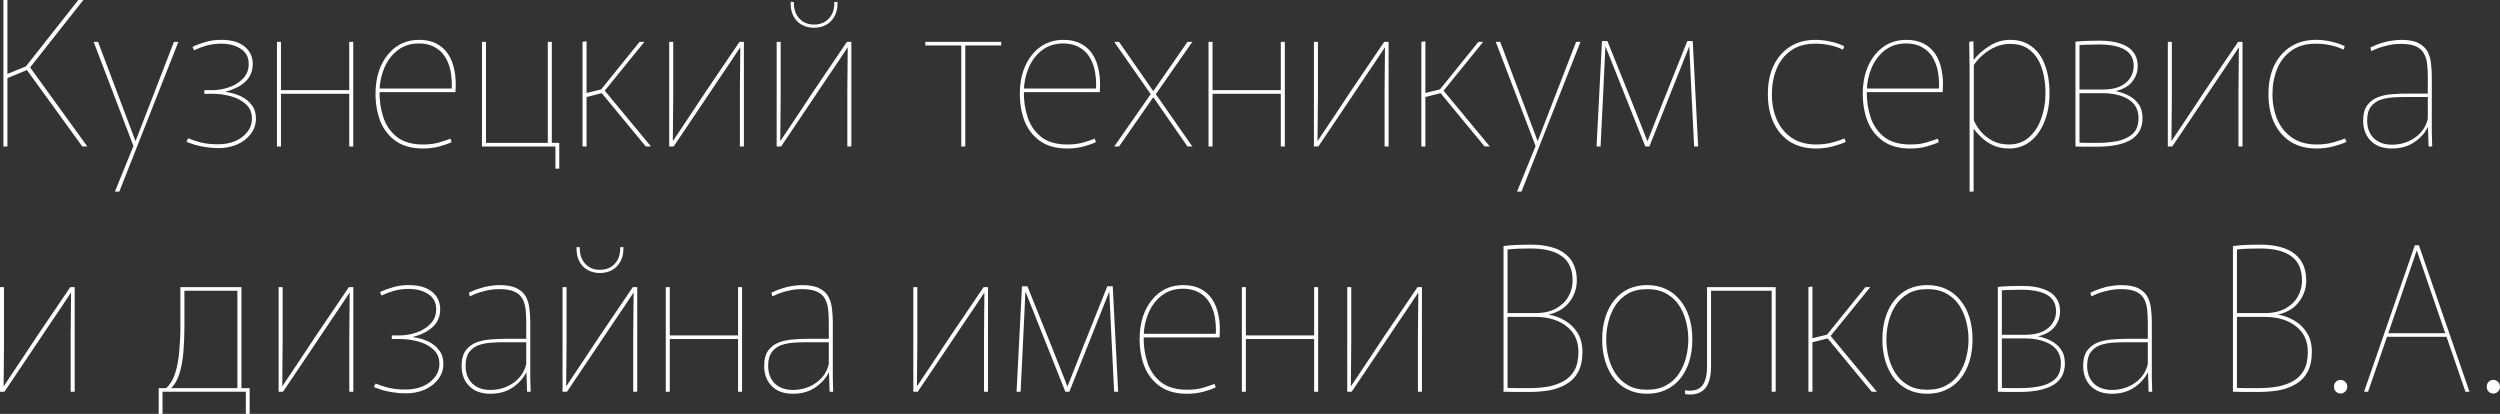 <?xml version="1.0" encoding="UTF-8"?> <svg xmlns="http://www.w3.org/2000/svg" viewBox="0 0 262.41 43.443" fill="none"><rect x="0" y="0" width="262.41" height="43.443" fill="#333333" stroke="none"/><path d="M0.358 0H0.78V7.752L2.719 6.97L8.219 0H8.746L3.161 7.076L9.168 15.377H8.641L2.824 7.351L0.78 8.195V15.377H0.358V0Z" fill="white"></path><path d="M14.064 15.187L14.149 15.018L18.258 4.393H18.722L12.526 20.108H12.062L14.064 15.187ZM9.828 4.393H10.292L14.254 14.891H14.338L14.149 15.314H14.001L9.828 4.393Z" fill="white"></path><path d="M22.924 15.546C22.46 15.546 22.018 15.511 21.596 15.44C21.189 15.384 20.816 15.306 20.479 15.208C20.142 15.095 19.84 14.99 19.573 14.891L19.741 14.511C20.107 14.666 20.549 14.814 21.069 14.954C21.603 15.081 22.221 15.145 22.924 15.145C23.542 15.145 24.118 15.039 24.652 14.828C25.186 14.602 25.614 14.286 25.938 13.877C26.275 13.469 26.443 12.99 26.443 12.441C26.443 11.807 26.226 11.3 25.79 10.92C25.369 10.54 24.842 10.265 24.209 10.096C23.577 9.927 22.945 9.843 22.313 9.843H21.449V9.463H22.313C22.861 9.463 23.43 9.364 24.02 9.167C24.61 8.97 25.102 8.667 25.495 8.259C25.902 7.85 26.106 7.336 26.106 6.717C26.106 6.013 25.832 5.485 25.284 5.133C24.736 4.767 24.048 4.584 23.219 4.584C22.657 4.584 22.13 4.654 21.638 4.795C21.161 4.936 20.739 5.097 20.374 5.281L20.205 4.921C20.613 4.724 21.062 4.555 21.554 4.415C22.046 4.26 22.608 4.182 23.24 4.182C24.28 4.182 25.087 4.415 25.663 4.879C26.24 5.344 26.528 5.956 26.528 6.717C26.528 7.463 26.275 8.076 25.769 8.554C25.263 9.033 24.575 9.385 23.704 9.611V9.653C24.266 9.723 24.785 9.871 25.263 10.096C25.741 10.322 26.127 10.631 26.422 11.026C26.717 11.406 26.865 11.878 26.865 12.441C26.865 13.046 26.682 13.589 26.317 14.067C25.966 14.532 25.488 14.898 24.884 15.166C24.294 15.419 23.64 15.546 22.924 15.546Z" fill="white"></path><path d="M29.071 4.393H29.492V9.463H36.658V4.393H37.079V15.377H36.658V9.843H29.492V15.377H29.071V4.393Z" fill="white"></path><path d="M44.39 15.588C43.238 15.588 42.29 15.328 41.545 14.807C40.815 14.286 40.273 13.596 39.922 12.737C39.585 11.864 39.417 10.899 39.417 9.843C39.417 8.984 39.529 8.209 39.754 7.519C39.979 6.829 40.295 6.238 40.702 5.745C41.109 5.238 41.587 4.851 42.135 4.584C42.697 4.316 43.315 4.182 43.99 4.182C44.678 4.182 45.275 4.309 45.781 4.562C46.287 4.816 46.702 5.182 47.025 5.661C47.348 6.139 47.572 6.717 47.699 7.393C47.839 8.069 47.875 8.829 47.804 9.674H39.733L39.838 9.589C39.824 10.561 39.957 11.469 40.238 12.314C40.519 13.159 40.997 13.849 41.671 14.384C42.346 14.905 43.259 15.166 44.411 15.166C45.086 15.166 45.669 15.088 46.16 14.933C46.666 14.778 47.039 14.652 47.278 14.553L47.404 14.912C47.137 15.053 46.73 15.201 46.181 15.356C45.634 15.511 45.037 15.588 44.39 15.588ZM39.754 9.294H47.404C47.418 9.209 47.425 9.132 47.425 9.061C47.425 8.977 47.425 8.921 47.425 8.892C47.425 7.949 47.285 7.16 47.003 6.527C46.736 5.879 46.343 5.393 45.823 5.069C45.317 4.731 44.692 4.562 43.948 4.562C43.09 4.562 42.353 4.802 41.735 5.281C41.131 5.745 40.667 6.358 40.344 7.118C40.021 7.879 39.852 8.695 39.838 9.568L39.754 9.294Z" fill="white"></path><path d="M57.501 15.377V4.393H57.922V15.377H57.501ZM50.757 15.377V14.997H58.428V15.377H50.757ZM50.588 15.377V4.393H51.01V15.377H50.588ZM58.302 17.7V14.997H58.702V17.7H58.302Z" fill="white"></path><path d="M61.146 4.393L61.568 4.33V9.758L63.212 9.357L62.916 9.611L67.132 4.393H67.637L63.296 9.737L63.359 9.378L68.333 15.377H67.785L63.043 9.632L63.317 9.737L61.568 10.181V15.377H61.146V4.393Z" fill="white"></path><path d="M70.243 15.377V4.393H70.665V10.202L70.622 14.785H70.644C71.304 13.786 71.915 12.87 72.477 12.04C73.039 11.195 73.58 10.378 74.1 9.589C74.634 8.801 75.182 7.991 75.744 7.16C76.32 6.316 76.945 5.393 77.619 4.393H78.083V15.377H77.661V9.463L77.704 4.985H77.683C77.092 5.886 76.404 6.914 75.617 8.069C74.844 9.223 74.037 10.427 73.194 11.681C72.35 12.934 71.522 14.166 70.707 15.377H70.243Z" fill="white"></path><path d="M81.522 15.377V4.393H81.943V10.202L81.901 14.785H81.922C82.582 13.786 83.194 12.87 83.755 12.04C84.317 11.195 84.858 10.378 85.378 9.589C85.912 8.801 86.46 7.991 87.022 7.16C87.598 6.316 88.223 5.393 88.898 4.393H89.361V15.377H88.94V9.463L88.982 4.985H88.961C88.371 5.886 87.682 6.914 86.895 8.069C86.123 9.223 85.315 10.427 84.472 11.681C83.629 12.934 82.8 14.166 81.985 15.377H81.522ZM85.441 2.915C84.978 2.915 84.549 2.809 84.156 2.598C83.777 2.387 83.481 2.077 83.271 1.669C83.06 1.26 82.969 0.767 82.997 0.19L83.334 0.211C83.306 0.915 83.488 1.486 83.882 1.922C84.275 2.359 84.795 2.577 85.441 2.577C86.102 2.577 86.629 2.359 87.022 1.922C87.416 1.486 87.598 0.915 87.57 0.211L87.907 0.19C87.935 0.767 87.837 1.26 87.612 1.669C87.401 2.077 87.106 2.387 86.727 2.598C86.348 2.809 85.919 2.915 85.441 2.915Z" fill="white"></path><path d="M100.898 15.377V4.393H101.319V15.377H100.898ZM97.125 4.774V4.393H105.092V4.774H97.125Z" fill="white"></path><path d="M112.019 15.588C110.867 15.588 109.919 15.328 109.174 14.807C108.444 14.286 107.903 13.596 107.552 12.737C107.214 11.864 107.046 10.899 107.046 9.843C107.046 8.984 107.158 8.209 107.383 7.519C107.608 6.829 107.924 6.238 108.331 5.745C108.739 5.238 109.217 4.851 109.764 4.584C110.326 4.316 110.945 4.182 111.619 4.182C112.308 4.182 112.905 4.309 113.41 4.562C113.916 4.816 114.331 5.182 114.654 5.661C114.977 6.139 115.202 6.717 115.328 7.393C115.469 8.069 115.504 8.829 115.434 9.674H107.362L107.467 9.589C107.453 10.561 107.587 11.469 107.868 12.314C108.149 13.159 108.626 13.849 109.301 14.384C109.975 14.905 110.889 15.166 112.041 15.166C112.715 15.166 113.298 15.088 113.79 14.933C114.296 14.778 114.668 14.652 114.907 14.553L115.033 14.912C114.766 15.053 114.359 15.201 113.811 15.356C113.263 15.511 112.666 15.588 112.019 15.588ZM107.383 9.294H115.033C115.047 9.209 115.054 9.132 115.054 9.061C115.054 8.977 115.054 8.921 115.054 8.892C115.054 7.949 114.914 7.16 114.633 6.527C114.366 5.879 113.972 5.393 113.453 5.069C112.947 4.731 112.322 4.562 111.577 4.562C110.72 4.562 109.982 4.802 109.364 5.281C108.76 5.745 108.296 6.358 107.973 7.118C107.65 7.879 107.481 8.695 107.467 9.568L107.383 9.294Z" fill="white"></path><path d="M117.459 15.377H116.953L120.873 9.758L121.021 9.611L124.645 4.393H125.151L121.231 10.012L121.084 10.16L117.459 15.377ZM125.151 15.377H124.645L121.021 10.16L120.873 10.012L116.953 4.393H117.459L121.084 9.611L121.231 9.758L125.151 15.377Z" fill="white"></path><path d="M126.851 4.393H127.273V9.463H134.438V4.393H134.86V15.377H134.438V9.843H127.273V15.377H126.851V4.393Z" fill="white"></path><path d="M137.914 15.377V4.393H138.335V10.202L138.293 14.785H138.314C138.974 13.786 139.585 12.87 140.148 12.04C140.71 11.195 141.25 10.378 141.77 9.589C142.304 8.801 142.852 7.991 143.414 7.16C143.99 6.316 144.615 5.393 145.29 4.393H145.753V15.377H145.332V9.463L145.374 4.985H145.353C144.763 5.886 144.074 6.914 143.288 8.069C142.515 9.223 141.707 10.427 140.864 11.681C140.021 12.934 139.192 14.166 138.377 15.377H137.914Z" fill="white"></path><path d="M149.192 4.393L149.614 4.33V9.758L151.257 9.357L150.962 9.611L155.177 4.393H155.683L151.342 9.737L151.405 9.378L156.378 15.377H155.831L151.089 9.632L151.363 9.737L149.614 10.181V15.377H149.192V4.393Z" fill="white"></path><path d="M161.239 15.187L161.324 15.018L165.433 4.393H165.897L159.701 20.108H159.237L161.239 15.187ZM157.003 4.393H157.467L161.429 14.891H161.513L161.324 15.314H161.176L157.003 4.393Z" fill="white"></path><path d="M168.15 4.309H168.719L171.269 10.646L172.913 14.807H172.934L174.599 10.582L177.107 4.309H177.676L178.245 15.377H177.823L177.57 10.286L177.318 4.9H177.297L173.124 15.377H172.702L168.529 4.9H168.508L168.255 10.265L168.002 15.377H167.581L168.15 4.309Z" fill="white"></path><path d="M190.62 15.588C189.567 15.588 188.66 15.356 187.902 14.891C187.157 14.412 186.581 13.75 186.174 12.906C185.766 12.047 185.562 11.04 185.562 9.885C185.562 8.716 185.766 7.71 186.174 6.865C186.595 6.006 187.178 5.344 187.923 4.879C188.667 4.415 189.546 4.182 190.557 4.182C191.091 4.182 191.625 4.246 192.159 4.372C192.707 4.485 193.178 4.647 193.571 4.858L193.445 5.217C193.065 5.02 192.616 4.865 192.096 4.752C191.59 4.64 191.07 4.584 190.536 4.584C189.496 4.584 188.639 4.83 187.965 5.323C187.291 5.802 186.792 6.442 186.469 7.245C186.146 8.048 185.984 8.928 185.984 9.885C185.984 10.885 186.16 11.786 186.511 12.589C186.862 13.377 187.382 14.004 188.07 14.469C188.759 14.933 189.609 15.166 190.62 15.166C191.281 15.166 191.878 15.088 192.412 14.933C192.946 14.778 193.346 14.645 193.613 14.532L193.739 14.891C193.431 15.046 192.988 15.201 192.412 15.356C191.836 15.511 191.239 15.588 190.62 15.588Z" fill="white"></path><path d="M200.497 15.588C199.345 15.588 198.397 15.328 197.652 14.807C196.922 14.286 196.381 13.596 196.029 12.737C195.692 11.864 195.524 10.899 195.524 9.843C195.524 8.984 195.636 8.209 195.861 7.519C196.086 6.829 196.402 6.238 196.809 5.745C197.217 5.238 197.694 4.851 198.242 4.584C198.804 4.316 199.422 4.182 200.097 4.182C200.786 4.182 201.383 4.309 201.888 4.562C202.394 4.816 202.809 5.182 203.132 5.661C203.455 6.139 203.68 6.717 203.806 7.393C203.947 8.069 203.982 8.829 203.911 9.674H195.84L195.945 9.589C195.931 10.561 196.065 11.469 196.346 12.314C196.627 13.159 197.104 13.849 197.779 14.384C198.453 14.905 199.366 15.166 200.518 15.166C201.193 15.166 201.776 15.088 202.268 14.933C202.774 14.778 203.146 14.652 203.385 14.553L203.511 14.912C203.244 15.053 202.837 15.201 202.289 15.356C201.741 15.511 201.144 15.588 200.497 15.588ZM195.861 9.294H203.511C203.525 9.209 203.532 9.132 203.532 9.061C203.532 8.977 203.532 8.921 203.532 8.892C203.532 7.949 203.392 7.16 203.111 6.527C202.844 5.879 202.45 5.393 201.93 5.069C201.425 4.731 200.8 4.562 200.055 4.562C199.198 4.562 198.46 4.802 197.842 5.281C197.238 5.745 196.774 6.358 196.451 7.118C196.128 7.879 195.959 8.695 195.945 9.568L195.861 9.294Z" fill="white"></path><path d="M206.737 7.139C206.737 6.604 206.73 6.118 206.716 5.682C206.716 5.245 206.709 4.816 206.695 4.393L207.138 4.33L207.159 6.273H207.18C207.588 5.738 208.128 5.259 208.803 4.837C209.477 4.4 210.208 4.182 210.995 4.182C211.894 4.182 212.645 4.415 213.25 4.879C213.868 5.33 214.332 5.978 214.641 6.822C214.964 7.653 215.125 8.639 215.125 9.78C215.125 10.92 214.943 11.927 214.578 12.8C214.226 13.673 213.734 14.356 213.102 14.849C212.47 15.342 211.725 15.588 210.868 15.588C210.25 15.588 209.695 15.475 209.203 15.25C208.726 15.025 208.318 14.75 207.981 14.426C207.644 14.103 207.377 13.807 207.18 13.539H207.159V20.108H206.737V7.139ZM210.847 15.166C211.704 15.166 212.414 14.912 212.976 14.405C213.552 13.898 213.98 13.237 214.261 12.42C214.556 11.603 214.704 10.723 214.704 9.78C214.704 8.822 214.578 7.956 214.325 7.182C214.072 6.393 213.671 5.766 213.123 5.302C212.575 4.837 211.859 4.605 210.974 4.605C210.454 4.605 209.948 4.71 209.456 4.921C208.978 5.133 208.543 5.407 208.149 5.745C207.756 6.083 207.433 6.442 207.18 6.822V12.631C207.349 13.025 207.595 13.42 207.918 13.814C208.255 14.194 208.669 14.518 209.161 14.785C209.653 15.039 210.215 15.166 210.847 15.166Z" fill="white"></path><path d="M220.105 15.398C219.67 15.398 219.255 15.398 218.862 15.398C218.468 15.398 218.131 15.391 217.85 15.377V4.372C218.3 4.33 218.735 4.302 219.157 4.288C219.579 4.274 219.986 4.267 220.379 4.267C221.264 4.267 222.002 4.372 222.592 4.584C223.182 4.781 223.625 5.076 223.92 5.471C224.229 5.865 224.384 6.358 224.384 6.949C224.384 7.569 224.173 8.132 223.751 8.639C223.33 9.132 222.641 9.47 221.686 9.653L221.834 9.526C222.395 9.611 222.901 9.765 223.351 9.991C223.815 10.216 224.187 10.526 224.468 10.92C224.749 11.314 224.889 11.807 224.889 12.399C224.889 13.427 224.475 14.187 223.646 14.68C222.831 15.159 221.651 15.398 220.105 15.398ZM220.147 14.997C220.892 14.997 221.595 14.933 222.255 14.807C222.915 14.666 223.449 14.412 223.857 14.046C224.264 13.666 224.468 13.117 224.468 12.399C224.468 11.526 224.117 10.871 223.414 10.434C222.711 9.998 221.805 9.78 220.695 9.78H218.272V14.976C218.525 14.99 218.82 14.997 219.157 14.997C219.508 14.997 219.838 14.997 220.147 14.997ZM220.695 9.399C221.426 9.399 222.03 9.294 222.508 9.083C222.986 8.857 223.344 8.561 223.583 8.195C223.836 7.815 223.962 7.4 223.962 6.949C223.962 6.161 223.653 5.583 223.035 5.217C222.417 4.851 221.503 4.668 220.295 4.668C219.944 4.668 219.586 4.675 219.22 4.689C218.869 4.689 218.553 4.703 218.272 4.731V9.399H220.695Z" fill="white"></path><path d="M227.544 15.377V4.393H227.965V10.202L227.923 14.785H227.944C228.605 13.786 229.216 12.87 229.778 12.04C230.34 11.195 230.881 10.378 231.401 9.589C231.935 8.801 232.483 7.991 233.044 7.16C233.621 6.316 234.246 5.393 234.92 4.393H235.384V15.377H234.962V9.463L235.005 4.985H234.984C234.393 5.886 233.705 6.914 232.918 8.069C232.145 9.223 231.338 10.427 230.495 11.681C229.651 12.934 228.822 14.166 228.008 15.377H227.544Z" fill="white"></path><path d="M243.164 15.588C242.11 15.588 241.204 15.356 240.445 14.891C239.7 14.412 239.124 13.75 238.717 12.906C238.31 12.047 238.106 11.04 238.106 9.885C238.106 8.716 238.31 7.71 238.717 6.865C239.139 6.006 239.722 5.344 240.466 4.879C241.211 4.415 242.089 4.182 243.101 4.182C243.635 4.182 244.168 4.246 244.702 4.372C245.25 4.485 245.721 4.647 246.114 4.858L245.988 5.217C245.609 5.02 245.159 4.865 244.639 4.752C244.133 4.64 243.613 4.584 243.08 4.584C242.04 4.584 241.183 4.83 240.508 5.323C239.834 5.802 239.335 6.442 239.012 7.245C238.689 8.048 238.527 8.928 238.527 9.885C238.527 10.885 238.703 11.786 239.054 12.589C239.406 13.377 239.925 14.004 240.614 14.469C241.302 14.933 242.152 15.166 243.164 15.166C243.824 15.166 244.421 15.088 244.955 14.933C245.489 14.778 245.89 14.645 246.156 14.532L246.283 14.891C245.974 15.046 245.531 15.201 244.955 15.356C244.379 15.511 243.782 15.588 243.164 15.588Z" fill="white"></path><path d="M251.059 15.588C250.427 15.588 249.886 15.468 249.437 15.229C248.987 14.976 248.643 14.631 248.404 14.194C248.166 13.758 248.046 13.258 248.046 12.694C248.046 11.976 248.194 11.42 248.489 11.026C248.798 10.631 249.184 10.35 249.648 10.181C250.124 10.012 250.617 9.913 251.124 9.885C251.644 9.843 252.114 9.822 252.536 9.822H254.833V8.09C254.833 7.625 254.81 7.189 254.768 6.78C254.728 6.358 254.62 5.985 254.453 5.661C254.285 5.323 254.003 5.062 253.611 4.879C253.231 4.696 252.696 4.605 252.009 4.605C251.459 4.605 250.927 4.675 250.407 4.816C249.886 4.943 249.388 5.126 248.91 5.365L248.805 4.985C249.198 4.788 249.585 4.633 249.964 4.52C250.344 4.393 250.709 4.309 251.059 4.267C251.411 4.21 251.726 4.182 252.009 4.182C252.796 4.182 253.406 4.295 253.841 4.52C254.29 4.745 254.615 5.048 254.81 5.428C255.008 5.809 255.128 6.231 255.17 6.696C255.225 7.146 255.253 7.604 255.253 8.069V12.547C255.253 12.941 255.253 13.398 255.253 13.919C255.268 14.44 255.283 14.926 255.295 15.377H254.915L254.853 13.349H254.833C254.523 13.969 254.046 14.497 253.398 14.933C252.753 15.37 251.974 15.588 251.059 15.588ZM251.059 15.187C251.974 15.187 252.781 14.94 253.483 14.448C254.2 13.941 254.65 13.279 254.833 12.462V10.181H252.471C252.079 10.181 251.649 10.195 251.186 10.223C250.722 10.251 250.279 10.336 249.858 10.477C249.451 10.617 249.114 10.864 248.847 11.216C248.594 11.554 248.467 12.033 248.467 12.652C248.467 13.427 248.699 14.046 249.163 14.511C249.641 14.962 250.272 15.187 251.059 15.187Z" fill="white"></path><path d="M0 41.119V30.136H0.422V35.944L0.379 40.528H0.4C1.061 39.528 1.672 38.613 2.234 37.782C2.796 36.937 3.337 36.121 3.857 35.332C4.391 34.543 4.939 33.734 5.501 32.903C6.077 32.058 6.702 31.136 7.376 30.136H7.84V41.119H7.418V35.205L7.461 30.727H7.439C6.849 31.629 6.161 32.657 5.374 33.811C4.601 34.966 3.794 36.17 2.95 37.423C2.107 38.676 1.279 39.909 0.464 41.119H0Z" fill="white"></path><path d="M16.657 43.443V40.739H26.205V43.443H25.804V41.119H17.058V43.443H16.657ZM17.248 40.908C17.739 40.528 18.105 39.993 18.343 39.303C18.582 38.599 18.737 37.817 18.807 36.958C18.891 36.099 18.934 35.247 18.934 34.403V30.136H19.355V34.403C19.355 35.247 19.32 36.099 19.25 36.958C19.179 37.817 19.032 38.599 18.807 39.303C18.582 39.993 18.238 40.528 17.774 40.908H17.248ZM24.919 41.119V30.136H25.34V41.119H24.919ZM19.102 30.516V30.136H25.214V30.516H19.102Z" fill="white"></path><path d="M29.246 41.119V30.136H29.667V35.944L29.625 40.528H29.646C30.306 39.528 30.918 38.613 31.48 37.782C32.042 36.937 32.583 36.121 33.102 35.332C33.636 34.543 34.184 33.734 34.746 32.903C35.322 32.058 35.947 31.136 36.622 30.136H37.086V41.119H36.664V35.205L36.706 30.727H36.685C36.095 31.629 35.407 32.657 34.62 33.811C33.847 34.966 33.039 36.17 32.196 37.423C31.353 38.676 30.524 39.909 29.709 41.119H29.246Z" fill="white"></path><path d="M42.599 41.288C42.136 41.288 41.693 41.253 41.272 41.183C40.864 41.126 40.492 41.049 40.155 40.95C39.817 40.838 39.515 40.732 39.248 40.634L39.417 40.253C39.782 40.408 40.225 40.556 40.745 40.697C41.279 40.824 41.897 40.887 42.599 40.887C43.217 40.887 43.794 40.782 44.327 40.57C44.861 40.345 45.29 40.028 45.613 39.62C45.95 39.211 46.119 38.733 46.119 38.183C46.119 37.55 45.901 37.043 45.465 36.663C45.044 36.283 44.517 36.008 43.885 35.839C43.253 35.67 42.62 35.586 41.988 35.586H41.124V35.205H41.988C42.536 35.205 43.105 35.107 43.695 34.91C44.285 34.712 44.777 34.41 45.171 34.001C45.578 33.593 45.782 33.079 45.782 32.459C45.782 31.755 45.508 31.227 44.96 30.875C44.412 30.509 43.723 30.326 42.894 30.326C42.332 30.326 41.805 30.397 41.314 30.537C40.836 30.678 40.414 30.84 40.049 31.023L39.881 30.664C40.288 30.467 40.738 30.298 41.229 30.157C41.721 30.002 42.283 29.925 42.915 29.925C43.955 29.925 44.763 30.157 45.339 30.622C45.915 31.086 46.203 31.699 46.203 32.459C46.203 33.206 45.95 33.818 45.444 34.297C44.939 34.776 44.25 35.128 43.379 35.353V35.395C43.941 35.466 44.461 35.614 44.939 35.839C45.416 36.064 45.803 36.374 46.098 36.768C46.393 37.149 46.54 37.62 46.54 38.183C46.54 38.789 46.358 39.331 45.992 39.81C45.641 40.274 45.164 40.641 44.559 40.908C43.969 41.162 43.316 41.288 42.599 41.288Z" fill="white"></path><path d="M51.465 41.331C50.833 41.331 50.292 41.211 49.842 40.972C49.392 40.718 49.048 40.373 48.809 39.937C48.57 39.5 48.451 39 48.451 38.437C48.451 37.719 48.599 37.163 48.894 36.768C49.203 36.374 49.589 36.092 50.053 35.923C50.53 35.755 51.022 35.656 51.528 35.628C52.048 35.586 52.519 35.564 52.94 35.564H55.237V33.832C55.237 33.368 55.216 32.931 55.174 32.523C55.132 32.1 55.026 31.727 54.858 31.403C54.689 31.065 54.408 30.805 54.015 30.622C53.635 30.439 53.102 30.347 52.413 30.347C51.865 30.347 51.331 30.418 50.811 30.559C50.292 30.685 49.793 30.868 49.315 31.108L49.21 30.727C49.603 30.53 49.99 30.375 50.369 30.263C50.748 30.136 51.113 30.051 51.465 30.009C51.816 29.953 52.132 29.925 52.413 29.925C53.2 29.925 53.811 30.037 54.247 30.263C54.696 30.488 55.019 30.791 55.216 31.171C55.413 31.551 55.532 31.974 55.574 32.438C55.631 32.889 55.659 33.347 55.659 33.811V38.289C55.659 38.684 55.659 39.141 55.659 39.662C55.673 40.183 55.687 40.669 55.701 41.119H55.322L55.258 39.092H55.237C54.928 39.711 54.45 40.239 53.804 40.676C53.158 41.112 52.378 41.331 51.465 41.331ZM51.465 40.929C52.378 40.929 53.186 40.683 53.888 40.19C54.605 39.683 55.055 39.021 55.237 38.205V35.923H52.877C52.484 35.923 52.055 35.937 51.591 35.966C51.127 35.994 50.685 36.078 50.264 36.219C49.856 36.36 49.519 36.606 49.252 36.958C48.999 37.296 48.873 37.775 48.873 38.395C48.873 39.169 49.104 39.789 49.568 40.253C50.046 40.704 50.678 40.929 51.465 40.929Z" fill="white"></path><path d="M59.047 41.119V30.136H59.468V35.944L59.426 40.528H59.447C60.108 39.528 60.719 38.613 61.281 37.782C61.843 36.937 62.384 36.121 62.904 35.332C63.438 34.543 63.986 33.734 64.548 32.903C65.124 32.058 65.749 31.136 66.423 30.136H66.887V41.119H66.465V35.205L66.507 30.727H66.486C65.896 31.629 65.208 32.657 64.421 33.811C63.648 34.966 62.84 36.17 61.998 37.423C61.155 38.676 60.326 39.909 59.511 41.119H59.047ZM62.967 28.657C62.503 28.657 62.075 28.552 61.681 28.341C61.302 28.129 61.007 27.819 60.796 27.411C60.586 27.003 60.494 26.51 60.522 25.933L60.859 25.954C60.831 26.658 61.014 27.228 61.407 27.665C61.801 28.101 62.321 28.32 62.967 28.32C63.627 28.32 64.154 28.101 64.548 27.665C64.941 27.228 65.124 26.658 65.095 25.954L65.433 25.933C65.461 26.51 65.362 27.003 65.138 27.411C64.927 27.819 64.632 28.129 64.253 28.341C63.873 28.552 63.445 28.657 62.967 28.657Z" fill="white"></path><path d="M69.883 30.136H70.304V35.205H77.47V30.136H77.891V41.119H77.47V35.586H70.304V41.119H69.883V30.136Z" fill="white"></path><path d="M83.221 41.331C82.589 41.331 82.048 41.211 81.599 40.972C81.149 40.718 80.805 40.373 80.566 39.937C80.327 39.5 80.208 39 80.208 38.437C80.208 37.719 80.355 37.163 80.65 36.768C80.959 36.374 81.346 36.092 81.809 35.923C82.287 35.755 82.779 35.656 83.284 35.628C83.804 35.586 84.275 35.564 84.697 35.564H86.994V33.832C86.994 33.368 86.973 32.931 86.93 32.523C86.888 32.1 86.783 31.727 86.614 31.403C86.446 31.065 86.165 30.805 85.771 30.622C85.392 30.439 84.858 30.347 84.17 30.347C83.622 30.347 83.088 30.418 82.568 30.559C82.048 30.685 81.549 30.868 81.072 31.108L80.966 30.727C81.36 30.53 81.746 30.375 82.125 30.263C82.505 30.136 82.87 30.051 83.221 30.009C83.573 29.953 83.889 29.925 84.17 29.925C84.956 29.925 85.568 30.037 86.003 30.263C86.453 30.488 86.776 30.791 86.973 31.171C87.169 31.551 87.289 31.974 87.331 32.438C87.387 32.889 87.415 33.347 87.415 33.811V38.289C87.415 38.684 87.415 39.141 87.415 39.662C87.429 40.183 87.443 40.669 87.457 41.119H87.078L87.015 39.092H86.994C86.685 39.711 86.207 40.239 85.561 40.676C84.914 41.112 84.135 41.331 83.221 41.331ZM83.221 40.929C84.135 40.929 84.942 40.683 85.645 40.19C86.361 39.683 86.811 39.021 86.994 38.205V35.923H84.633C84.24 35.923 83.812 35.937 83.348 35.966C82.884 35.994 82.442 36.078 82.02 36.219C81.613 36.36 81.275 36.606 81.009 36.958C80.756 37.296 80.629 37.775 80.629 38.395C80.629 39.169 80.861 39.789 81.325 40.253C81.802 40.704 82.435 40.929 83.221 40.929Z" fill="white"></path><path d="M95.866 41.119V30.136H96.288V35.944L96.246 40.528H96.267C96.927 39.528 97.538 38.613 98.1 37.782C98.662 36.937 99.203 36.121 99.723 35.332C100.257 34.543 100.805 33.734 101.367 32.903C101.943 32.058 102.568 31.136 103.243 30.136H103.706V41.119H103.285V35.205L103.327 30.727H103.306C102.716 31.629 102.027 32.657 101.241 33.811C100.468 34.966 99.66 36.17 98.817 37.423C97.974 38.676 97.145 39.909 96.33 41.119H95.866Z" fill="white"></path><path d="M107.271 30.051H107.84L110.39 36.388L112.034 40.549H112.055L113.72 36.325L116.228 30.051H116.797L117.366 41.119H116.945L116.692 36.029L116.439 30.643H116.418L112.245 41.119H111.823L107.651 30.643H107.63L107.377 36.008L107.124 41.119H106.702L107.271 30.051Z" fill="white"></path><path d="M124.595 41.331C123.442 41.331 122.494 41.07 121.749 40.549C121.019 40.028 120.478 39.338 120.127 38.479C119.789 37.606 119.621 36.642 119.621 35.586C119.621 34.727 119.733 33.952 119.958 33.262C120.183 32.572 120.499 31.981 120.906 31.488C121.314 30.981 121.792 30.594 122.339 30.326C122.901 30.058 123.52 29.925 124.194 29.925C124.882 29.925 125.48 30.051 125.985 30.305C126.491 30.559 126.906 30.924 127.229 31.403C127.552 31.882 127.777 32.459 127.903 33.135C128.044 33.811 128.079 34.572 128.009 35.416H119.937L120.042 35.332C120.028 36.304 120.162 37.212 120.443 38.057C120.724 38.902 121.202 39.592 121.876 40.127C122.55 40.648 123.463 40.908 124.616 40.908C125.29 40.908 125.873 40.831 126.365 40.676C126.871 40.521 127.243 40.394 127.482 40.296L127.608 40.655C127.341 40.796 126.934 40.943 126.386 41.098C125.838 41.253 125.241 41.331 124.595 41.331ZM119.958 35.036H127.608C127.622 34.952 127.629 34.874 127.629 34.804C127.629 34.719 127.629 34.663 127.629 34.635C127.629 33.691 127.489 32.903 127.208 32.269C126.941 31.622 126.547 31.136 126.028 30.812C125.522 30.474 124.896 30.305 124.152 30.305C123.295 30.305 122.557 30.544 121.939 31.023C121.335 31.488 120.871 32.1 120.548 32.861C120.225 33.621 120.056 34.438 120.042 35.311L119.958 35.036Z" fill="white"></path><path d="M130.35 30.136H130.771V35.205H137.937V30.136H138.358V41.119H137.937V35.586H130.771V41.119H130.35V30.136Z" fill="white"></path><path d="M141.412 41.119V30.136H141.834V35.944L141.792 40.528H141.813C142.473 39.528 143.084 38.613 143.646 37.782C144.208 36.937 144.749 36.121 145.269 35.332C145.803 34.543 146.351 33.734 146.913 32.903C147.489 32.058 148.114 31.136 148.789 30.136H149.252V41.119H148.831V35.205L148.873 30.727H148.852C148.262 31.629 147.573 32.657 146.786 33.811C146.014 34.966 145.206 36.17 144.363 37.423C143.52 38.676 142.691 39.909 141.876 41.119H141.412Z" fill="white"></path><path d="M160.472 41.141C159.966 41.141 159.482 41.141 159.018 41.141C158.554 41.141 158.154 41.134 157.817 41.119V25.827C158.365 25.757 158.885 25.714 159.376 25.7C159.868 25.686 160.297 25.679 160.662 25.679C161.533 25.679 162.271 25.771 162.875 25.954C163.493 26.123 163.992 26.376 164.371 26.714C164.765 27.038 165.053 27.432 165.235 27.897C165.418 28.348 165.509 28.862 165.509 29.439C165.509 30.312 165.228 31.094 164.666 31.784C164.118 32.459 163.303 32.896 162.221 33.093L162.474 33.009C163.107 33.107 163.697 33.318 164.245 33.642C164.807 33.966 165.256 34.403 165.594 34.952C165.931 35.487 166.099 36.149 166.099 36.937C166.099 37.782 165.952 38.479 165.657 39.028C165.362 39.577 164.947 40.007 164.413 40.317C163.893 40.627 163.296 40.845 162.622 40.972C161.948 41.084 161.231 41.141 160.472 41.141ZM160.493 40.739C161.168 40.739 161.814 40.69 162.432 40.591C163.05 40.479 163.605 40.289 164.097 40.021C164.589 39.754 164.975 39.373 165.256 38.88C165.537 38.374 165.678 37.726 165.678 36.937C165.678 35.782 165.256 34.881 164.413 34.234C163.57 33.586 162.481 33.262 161.147 33.262H158.238V40.718C158.533 40.732 158.885 40.739 159.292 40.739C159.714 40.739 160.114 40.739 160.493 40.739ZM161.168 32.861C162.039 32.861 162.763 32.699 163.339 32.375C163.915 32.051 164.343 31.636 164.624 31.129C164.919 30.608 165.067 30.051 165.067 29.46C165.067 28.291 164.694 27.439 163.95 26.904C163.219 26.355 162.123 26.081 160.662 26.081C160.283 26.081 159.875 26.088 159.44 26.102C159.004 26.116 158.604 26.144 158.238 26.186V32.861H161.168Z" fill="white"></path><path d="M172.893 41.331C172.176 41.331 171.523 41.197 170.933 40.929C170.357 40.662 169.865 40.282 169.457 39.789C169.05 39.282 168.734 38.676 168.509 37.972C168.284 37.268 168.172 36.487 168.172 35.628C168.172 34.769 168.284 33.987 168.509 33.283C168.734 32.579 169.05 31.981 169.457 31.488C169.865 30.981 170.357 30.594 170.933 30.326C171.523 30.058 172.176 29.925 172.893 29.925C173.609 29.925 174.256 30.058 174.832 30.326C175.422 30.594 175.921 30.981 176.328 31.488C176.749 31.981 177.073 32.579 177.298 33.283C177.522 33.987 177.635 34.769 177.635 35.628C177.635 36.487 177.522 37.268 177.298 37.972C177.073 38.676 176.749 39.282 176.328 39.789C175.921 40.282 175.422 40.662 174.832 40.929C174.256 41.197 173.609 41.331 172.893 41.331ZM172.893 40.908C173.68 40.908 174.347 40.753 174.895 40.444C175.457 40.134 175.907 39.718 176.244 39.197C176.581 38.676 176.827 38.106 176.981 37.486C177.136 36.867 177.213 36.247 177.213 35.628C177.213 35.008 177.136 34.388 176.981 33.769C176.827 33.149 176.581 32.579 176.244 32.058C175.907 31.537 175.457 31.122 174.895 30.812C174.347 30.502 173.68 30.347 172.893 30.347C172.106 30.347 171.439 30.502 170.891 30.812C170.343 31.122 169.9 31.537 169.563 32.058C169.226 32.579 168.98 33.149 168.825 33.769C168.671 34.388 168.594 35.008 168.594 35.628C168.594 36.247 168.671 36.867 168.825 37.486C168.98 38.106 169.226 38.676 169.563 39.197C169.9 39.718 170.343 40.134 170.891 40.444C171.439 40.753 172.106 40.908 172.893 40.908Z" fill="white"></path><path d="M176.879 41.373L176.858 40.972C177.392 41.042 177.827 41.007 178.165 40.866C178.516 40.711 178.769 40.436 178.923 40.042C179.092 39.648 179.176 39.134 179.176 38.5V30.136H179.598V38.5C179.598 39.19 179.499 39.768 179.303 40.232C179.106 40.697 178.804 41.021 178.396 41.204C178.003 41.401 177.497 41.457 176.879 41.373ZM179.345 30.516V30.136H186.257V30.516H179.345ZM185.962 41.119V30.136H186.384V41.119H185.962Z" fill="white"></path><path d="M189.819 30.136L190.24 30.073V35.501L191.884 35.1L191.589 35.353L195.804 30.136H196.31L191.969 35.48L192.032 35.121L197.006 41.119H196.457L191.716 35.374L191.99 35.48L190.24 35.923V41.119H189.819V30.136Z" fill="white"></path><path d="M202.303 41.331C201.586 41.331 200.933 41.197 200.343 40.929C199.767 40.662 199.275 40.282 198.868 39.789C198.46 39.282 198.144 38.676 197.919 37.972C197.695 37.268 197.582 36.487 197.582 35.628C197.582 34.769 197.695 33.987 197.919 33.283C198.144 32.579 198.46 31.981 198.868 31.488C199.275 30.981 199.767 30.594 200.343 30.326C200.933 30.058 201.586 29.925 202.303 29.925C203.019 29.925 203.666 30.058 204.242 30.326C204.832 30.594 205.331 30.981 205.738 31.488C206.16 31.981 206.483 32.579 206.708 33.283C206.933 33.987 207.045 34.769 207.045 35.628C207.045 36.487 206.933 37.268 206.708 37.972C206.483 38.676 206.16 39.282 205.738 39.789C205.331 40.282 204.832 40.662 204.242 40.929C203.666 41.197 203.019 41.331 202.303 41.331ZM202.303 40.908C203.09 40.908 203.757 40.753 204.305 40.444C204.867 40.134 205.317 39.718 205.654 39.197C205.991 38.676 206.237 38.106 206.392 37.486C206.546 36.867 206.624 36.247 206.624 35.628C206.624 35.008 206.546 34.388 206.392 33.769C206.237 33.149 205.991 32.579 205.654 32.058C205.317 31.537 204.867 31.122 204.305 30.812C203.757 30.502 203.09 30.347 202.303 30.347C201.516 30.347 200.849 30.502 200.301 30.812C199.753 31.122 199.311 31.537 198.973 32.058C198.636 32.579 198.39 33.149 198.236 33.769C198.081 34.388 198.004 35.008 198.004 35.628C198.004 36.247 198.081 36.867 198.236 37.486C198.39 38.106 198.636 38.676 198.973 39.197C199.311 39.718 199.753 40.134 200.301 40.444C200.849 40.753 201.516 40.908 202.303 40.908Z" fill="white"></path><path d="M211.955 41.141C211.52 41.141 211.105 41.141 210.712 41.141C210.318 41.141 209.981 41.134 209.7 41.119V30.115C210.15 30.073 210.585 30.044 211.007 30.03C211.428 30.016 211.836 30.009 212.229 30.009C213.114 30.009 213.852 30.115 214.442 30.326C215.032 30.523 215.475 30.819 215.77 31.213C216.079 31.607 216.233 32.1 216.233 32.692C216.233 33.311 216.023 33.875 215.601 34.381C215.18 34.874 214.491 35.212 213.536 35.395L213.683 35.269C214.245 35.353 214.751 35.508 215.201 35.733C215.664 35.959 216.037 36.268 216.318 36.663C216.599 37.057 216.739 37.55 216.739 38.141C216.739 39.169 216.325 39.93 215.496 40.422C214.681 40.901 213.501 41.141 211.955 41.141ZM211.997 40.739C212.742 40.739 213.445 40.676 214.105 40.549C214.765 40.408 215.299 40.155 215.707 39.789C216.114 39.409 216.318 38.859 216.318 38.141C216.318 37.268 215.967 36.613 215.264 36.177C214.562 35.74 213.655 35.522 212.545 35.522H210.122V40.718C210.375 40.732 210.67 40.739 211.007 40.739C211.358 40.739 211.688 40.739 211.997 40.739ZM212.545 35.142C213.276 35.142 213.88 35.036 214.358 34.825C214.835 34.6 215.194 34.304 215.433 33.938C215.685 33.558 215.812 33.142 215.812 32.692C215.812 31.903 215.503 31.326 214.885 30.96C214.266 30.594 213.353 30.411 212.145 30.411C211.794 30.411 211.435 30.418 211.07 30.432C210.719 30.432 210.403 30.446 210.122 30.474V35.142H212.545Z" fill="white"></path><path d="M221.67 41.331C221.038 41.331 220.497 41.211 220.047 40.972C219.598 40.718 219.253 40.373 219.015 39.937C218.776 39.5 218.656 39 218.656 38.437C218.656 37.719 218.804 37.163 219.099 36.768C219.408 36.374 219.794 36.092 220.258 35.923C220.736 35.755 221.228 35.656 221.733 35.628C222.253 35.586 222.724 35.564 223.145 35.564H225.442V33.832C225.442 33.368 225.421 32.931 225.379 32.523C225.337 32.1 225.232 31.727 225.063 31.403C224.895 31.065 224.613 30.805 224.22 30.622C223.841 30.439 223.307 30.347 222.618 30.347C222.07 30.347 221.536 30.418 221.017 30.559C220.497 30.685 219.998 30.868 219.52 31.108L219.415 30.727C219.808 30.53 220.195 30.375 220.574 30.263C220.953 30.136 221.319 30.051 221.67 30.009C222.021 29.953 222.337 29.925 222.618 29.925C223.405 29.925 224.016 30.037 224.452 30.263C224.901 30.488 225.225 30.791 225.421 31.171C225.618 31.551 225.737 31.974 225.78 32.438C225.836 32.889 225.864 33.347 225.864 33.811V38.289C225.864 38.684 225.864 39.141 225.864 39.662C225.878 40.183 225.892 40.669 225.906 41.119H225.527L225.464 39.092H225.442C225.133 39.711 224.656 40.239 224.009 40.676C223.363 41.112 222.583 41.331 221.67 41.331ZM221.67 40.929C222.583 40.929 223.391 40.683 224.094 40.19C224.81 39.683 225.26 39.021 225.442 38.205V35.923H223.082C222.689 35.923 222.26 35.937 221.797 35.966C221.333 35.994 220.89 36.078 220.469 36.219C220.061 36.36 219.724 36.606 219.457 36.958C219.204 37.296 219.078 37.775 219.078 38.395C219.078 39.169 219.31 39.789 219.773 40.253C220.251 40.704 220.883 40.929 221.67 40.929Z" fill="white"></path><path d="M237.034 41.141C236.528 41.141 236.043 41.141 235.58 41.141C235.116 41.141 234.716 41.134 234.378 41.119V25.827C234.926 25.757 235.446 25.714 235.938 25.7C236.43 25.686 236.858 25.679 237.224 25.679C238.094 25.679 238.832 25.771 239.436 25.954C240.055 26.123 240.553 26.376 240.933 26.714C241.326 27.038 241.614 27.432 241.797 27.897C241.979 28.348 242.071 28.862 242.071 29.439C242.071 30.312 241.79 31.094 241.228 31.784C240.68 32.459 239.865 32.896 238.783 33.093L239.036 33.009C239.668 33.107 240.258 33.318 240.806 33.642C241.368 33.966 241.818 34.403 242.155 34.952C242.492 35.487 242.661 36.149 242.661 36.937C242.661 37.782 242.513 38.479 242.218 39.028C241.923 39.577 241.509 40.007 240.975 40.317C240.455 40.627 239.858 40.845 239.183 40.972C238.509 41.084 237.793 41.141 237.034 41.141ZM237.055 40.739C237.729 40.739 238.376 40.69 238.994 40.591C239.612 40.479 240.167 40.289 240.659 40.021C241.15 39.754 241.537 39.373 241.818 38.88C242.099 38.374 242.239 37.726 242.239 36.937C242.239 35.782 241.818 34.881 240.975 34.234C240.132 33.586 239.043 33.262 237.708 33.262H234.8V40.718C235.095 40.732 235.446 40.739 235.853 40.739C236.275 40.739 236.675 40.739 237.055 40.739ZM237.729 32.861C238.6 32.861 239.324 32.699 239.9 32.375C240.476 32.051 240.905 31.636 241.186 31.129C241.481 30.608 241.628 30.051 241.628 29.46C241.628 28.291 241.256 27.439 240.511 26.904C239.781 26.355 238.685 26.081 237.224 26.081C236.844 26.081 236.437 26.088 236.001 26.102C235.566 26.116 235.165 26.144 234.8 26.186V32.861H237.729Z" fill="white"></path><path d="M245.682 41.31C245.499 41.31 245.338 41.246 245.197 41.119C245.057 40.993 244.986 40.817 244.986 40.591C244.986 40.366 245.057 40.19 245.197 40.063C245.338 39.937 245.499 39.873 245.682 39.873C245.85 39.873 246.005 39.937 246.145 40.063C246.3 40.19 246.377 40.366 246.377 40.591C246.377 40.817 246.3 40.993 246.145 41.119C246.005 41.246 245.85 41.31 245.682 41.31Z" fill="white"></path><path d="M253.473 25.743H253.896L259.206 41.119H258.784L255.265 30.917L253.683 26.313H253.663L252.081 30.917L248.562 41.119H248.141L253.473 25.743ZM250.627 34.973H256.72L256.867 35.353H250.502L250.627 34.973Z" fill="white"></path><path d="M261.715 41.31C261.533 41.31 261.371 41.246 261.231 41.119C261.088 40.993 261.018 40.817 261.018 40.591C261.018 40.366 261.088 40.19 261.231 40.063C261.371 39.937 261.533 39.873 261.715 39.873C261.883 39.873 262.038 39.937 262.178 40.063C262.333 40.19 262.41 40.366 262.41 40.591C262.41 40.817 262.333 40.993 262.178 41.119C262.038 41.246 261.883 41.31 261.715 41.31Z" fill="white"></path></svg> 